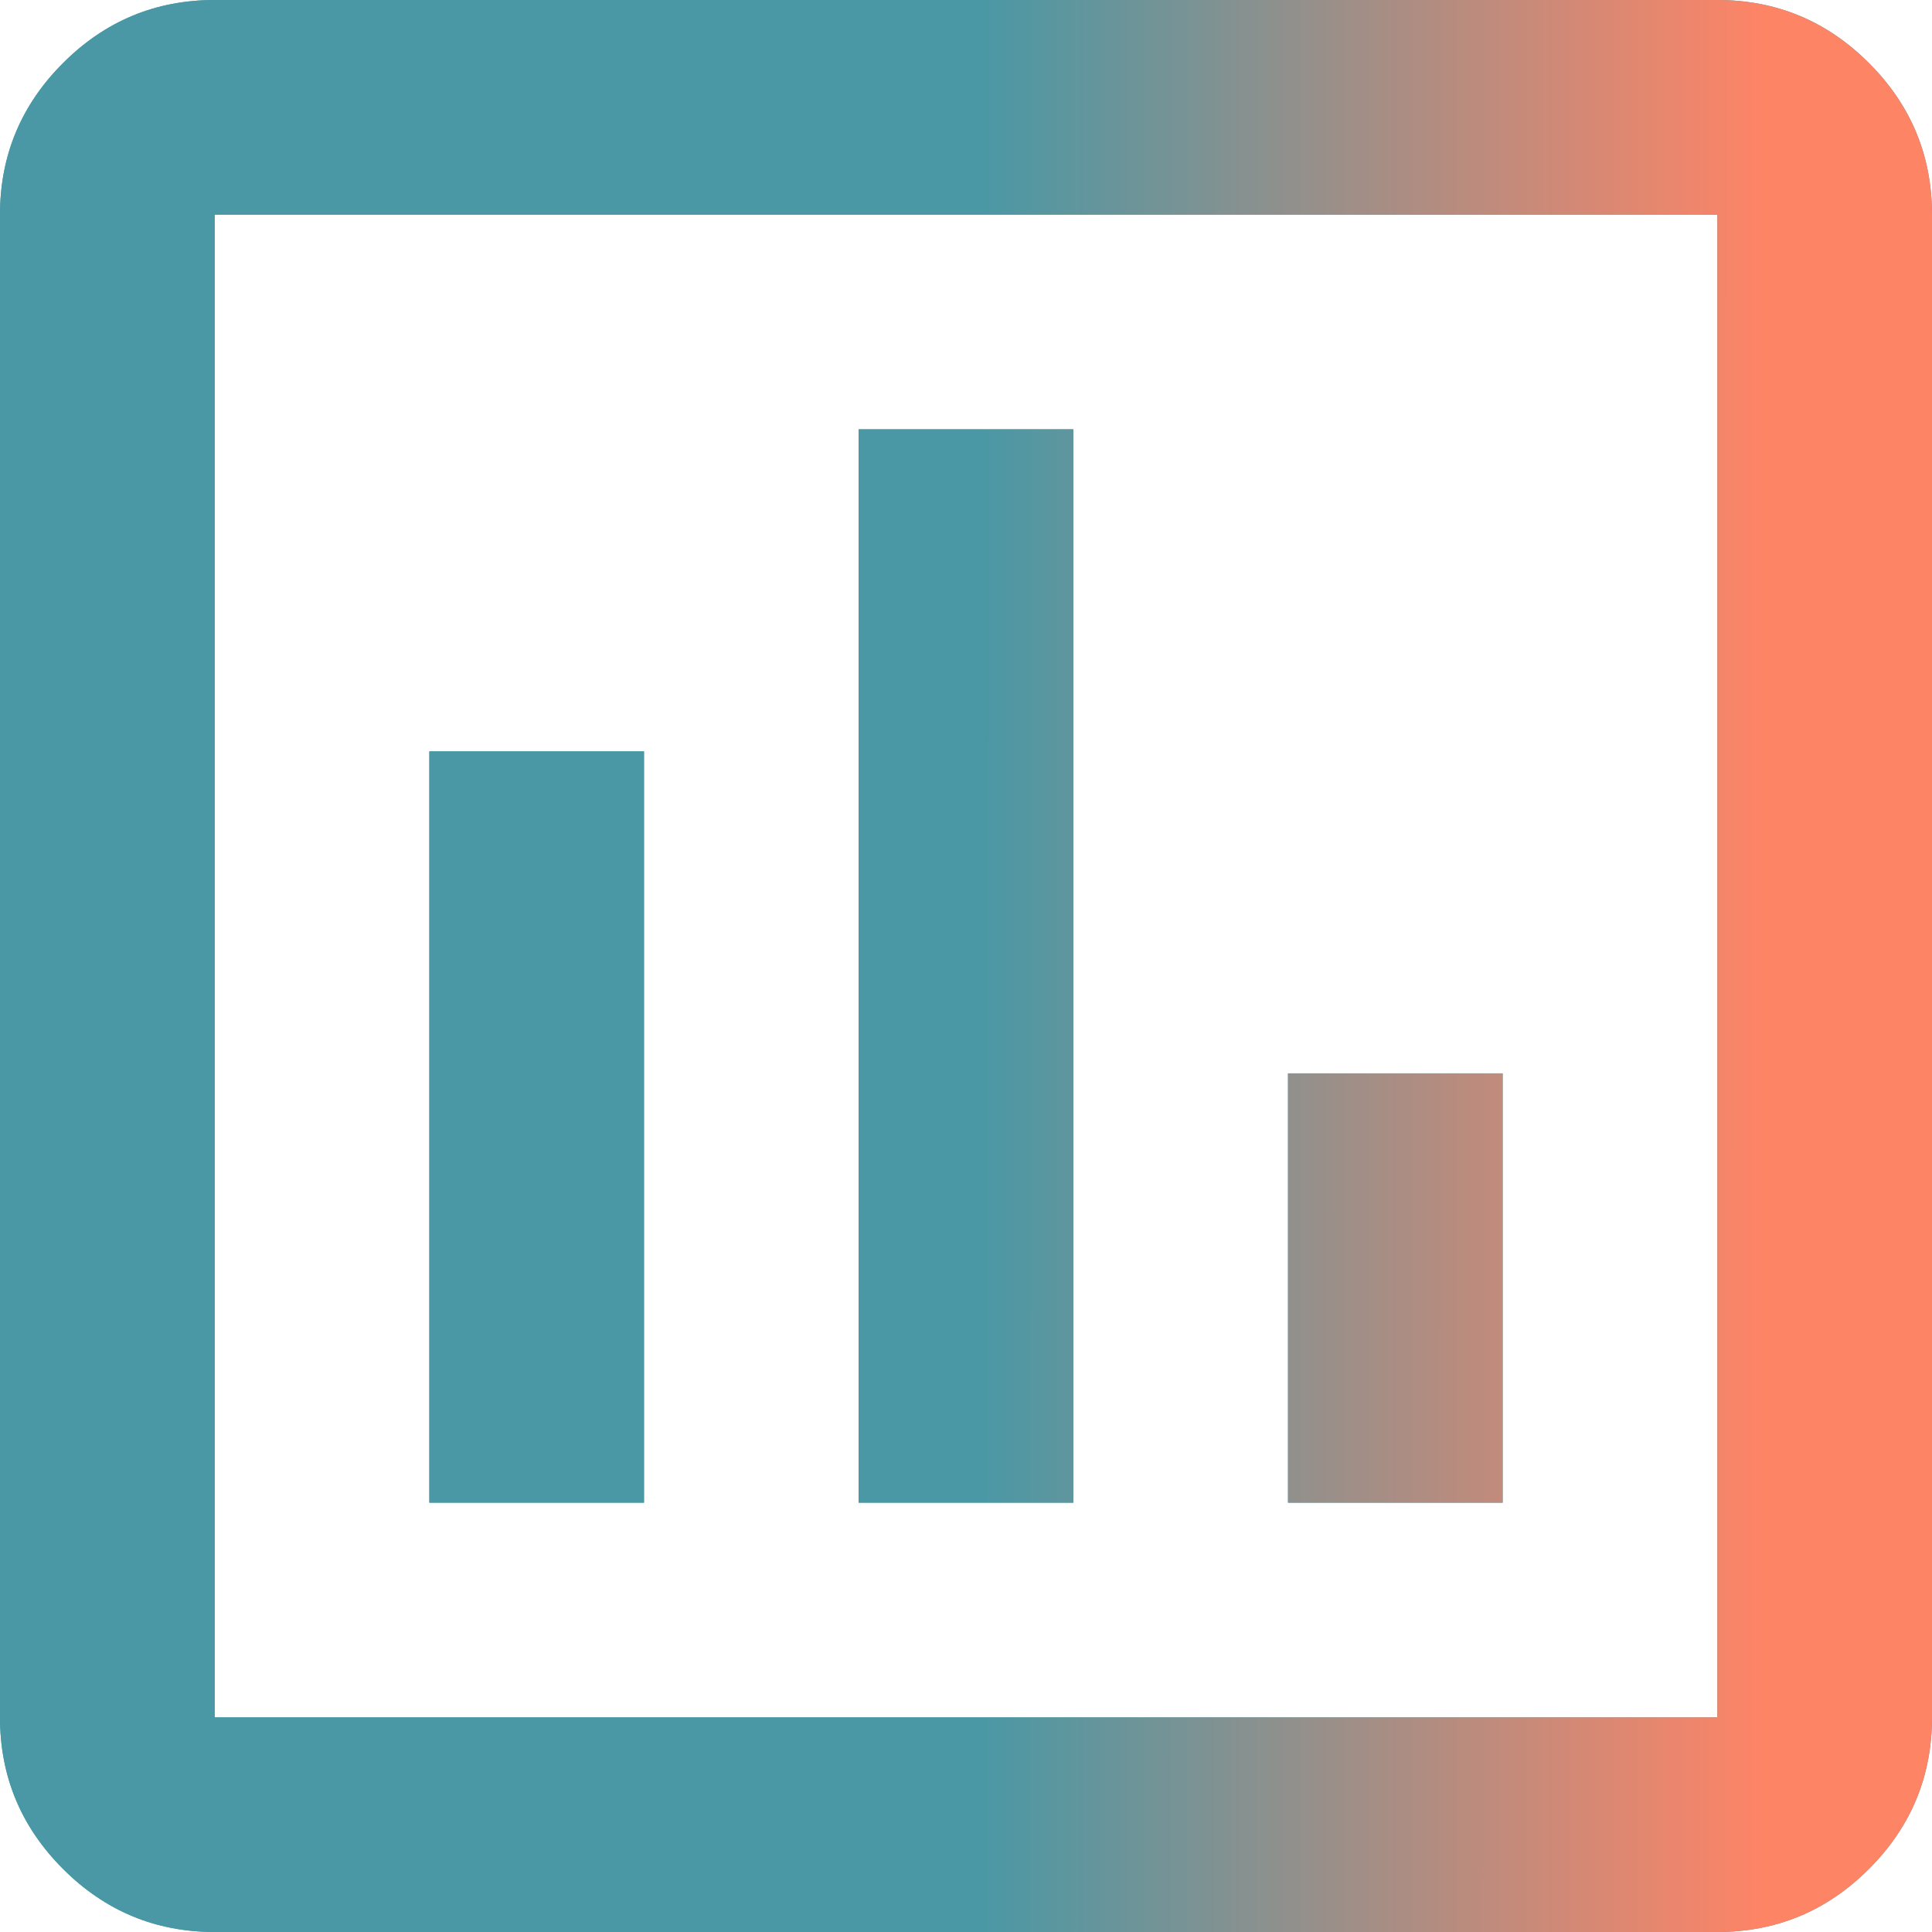 <svg width="66" height="66" viewBox="0 0 66 66" fill="none" xmlns="http://www.w3.org/2000/svg">
<path d="M14.667 51.333H22V25.667H14.667V51.333ZM29.333 51.333H36.667V14.667H29.333V51.333ZM44 51.333H51.333V36.667H44V51.333ZM7.333 66C5.317 66 3.59 65.282 2.154 63.846C0.718 62.41 0 60.683 0 58.667V7.333C0 5.317 0.718 3.59 2.154 2.154C3.59 0.718 5.317 0 7.333 0H58.667C60.683 0 62.41 0.718 63.846 2.154C65.282 3.59 66 5.317 66 7.333V58.667C66 60.683 65.282 62.41 63.846 63.846C62.41 65.282 60.683 66 58.667 66H7.333ZM7.333 58.667H58.667V7.333H7.333V58.667Z" fill="#4A98A5"/>
<path d="M14.667 51.333H22V25.667H14.667V51.333ZM29.333 51.333H36.667V14.667H29.333V51.333ZM44 51.333H51.333V36.667H44V51.333ZM7.333 66C5.317 66 3.59 65.282 2.154 63.846C0.718 62.41 0 60.683 0 58.667V7.333C0 5.317 0.718 3.59 2.154 2.154C3.59 0.718 5.317 0 7.333 0H58.667C60.683 0 62.41 0.718 63.846 2.154C65.282 3.59 66 5.317 66 7.333V58.667C66 60.683 65.282 62.41 63.846 63.846C62.41 65.282 60.683 66 58.667 66H7.333ZM7.333 58.667H58.667V7.333H7.333V58.667Z" fill="url(#paint0_linear_845_7188)"/>
<defs>
<linearGradient id="paint0_linear_845_7188" x1="33.596" y1="-280.478" x2="61.339" y2="-280.472" gradientUnits="userSpaceOnUse">
<stop stop-color="#4A98A5"/>
<stop offset="0.962" stop-color="#FE8466"/>
</linearGradient>
</defs>
</svg>
